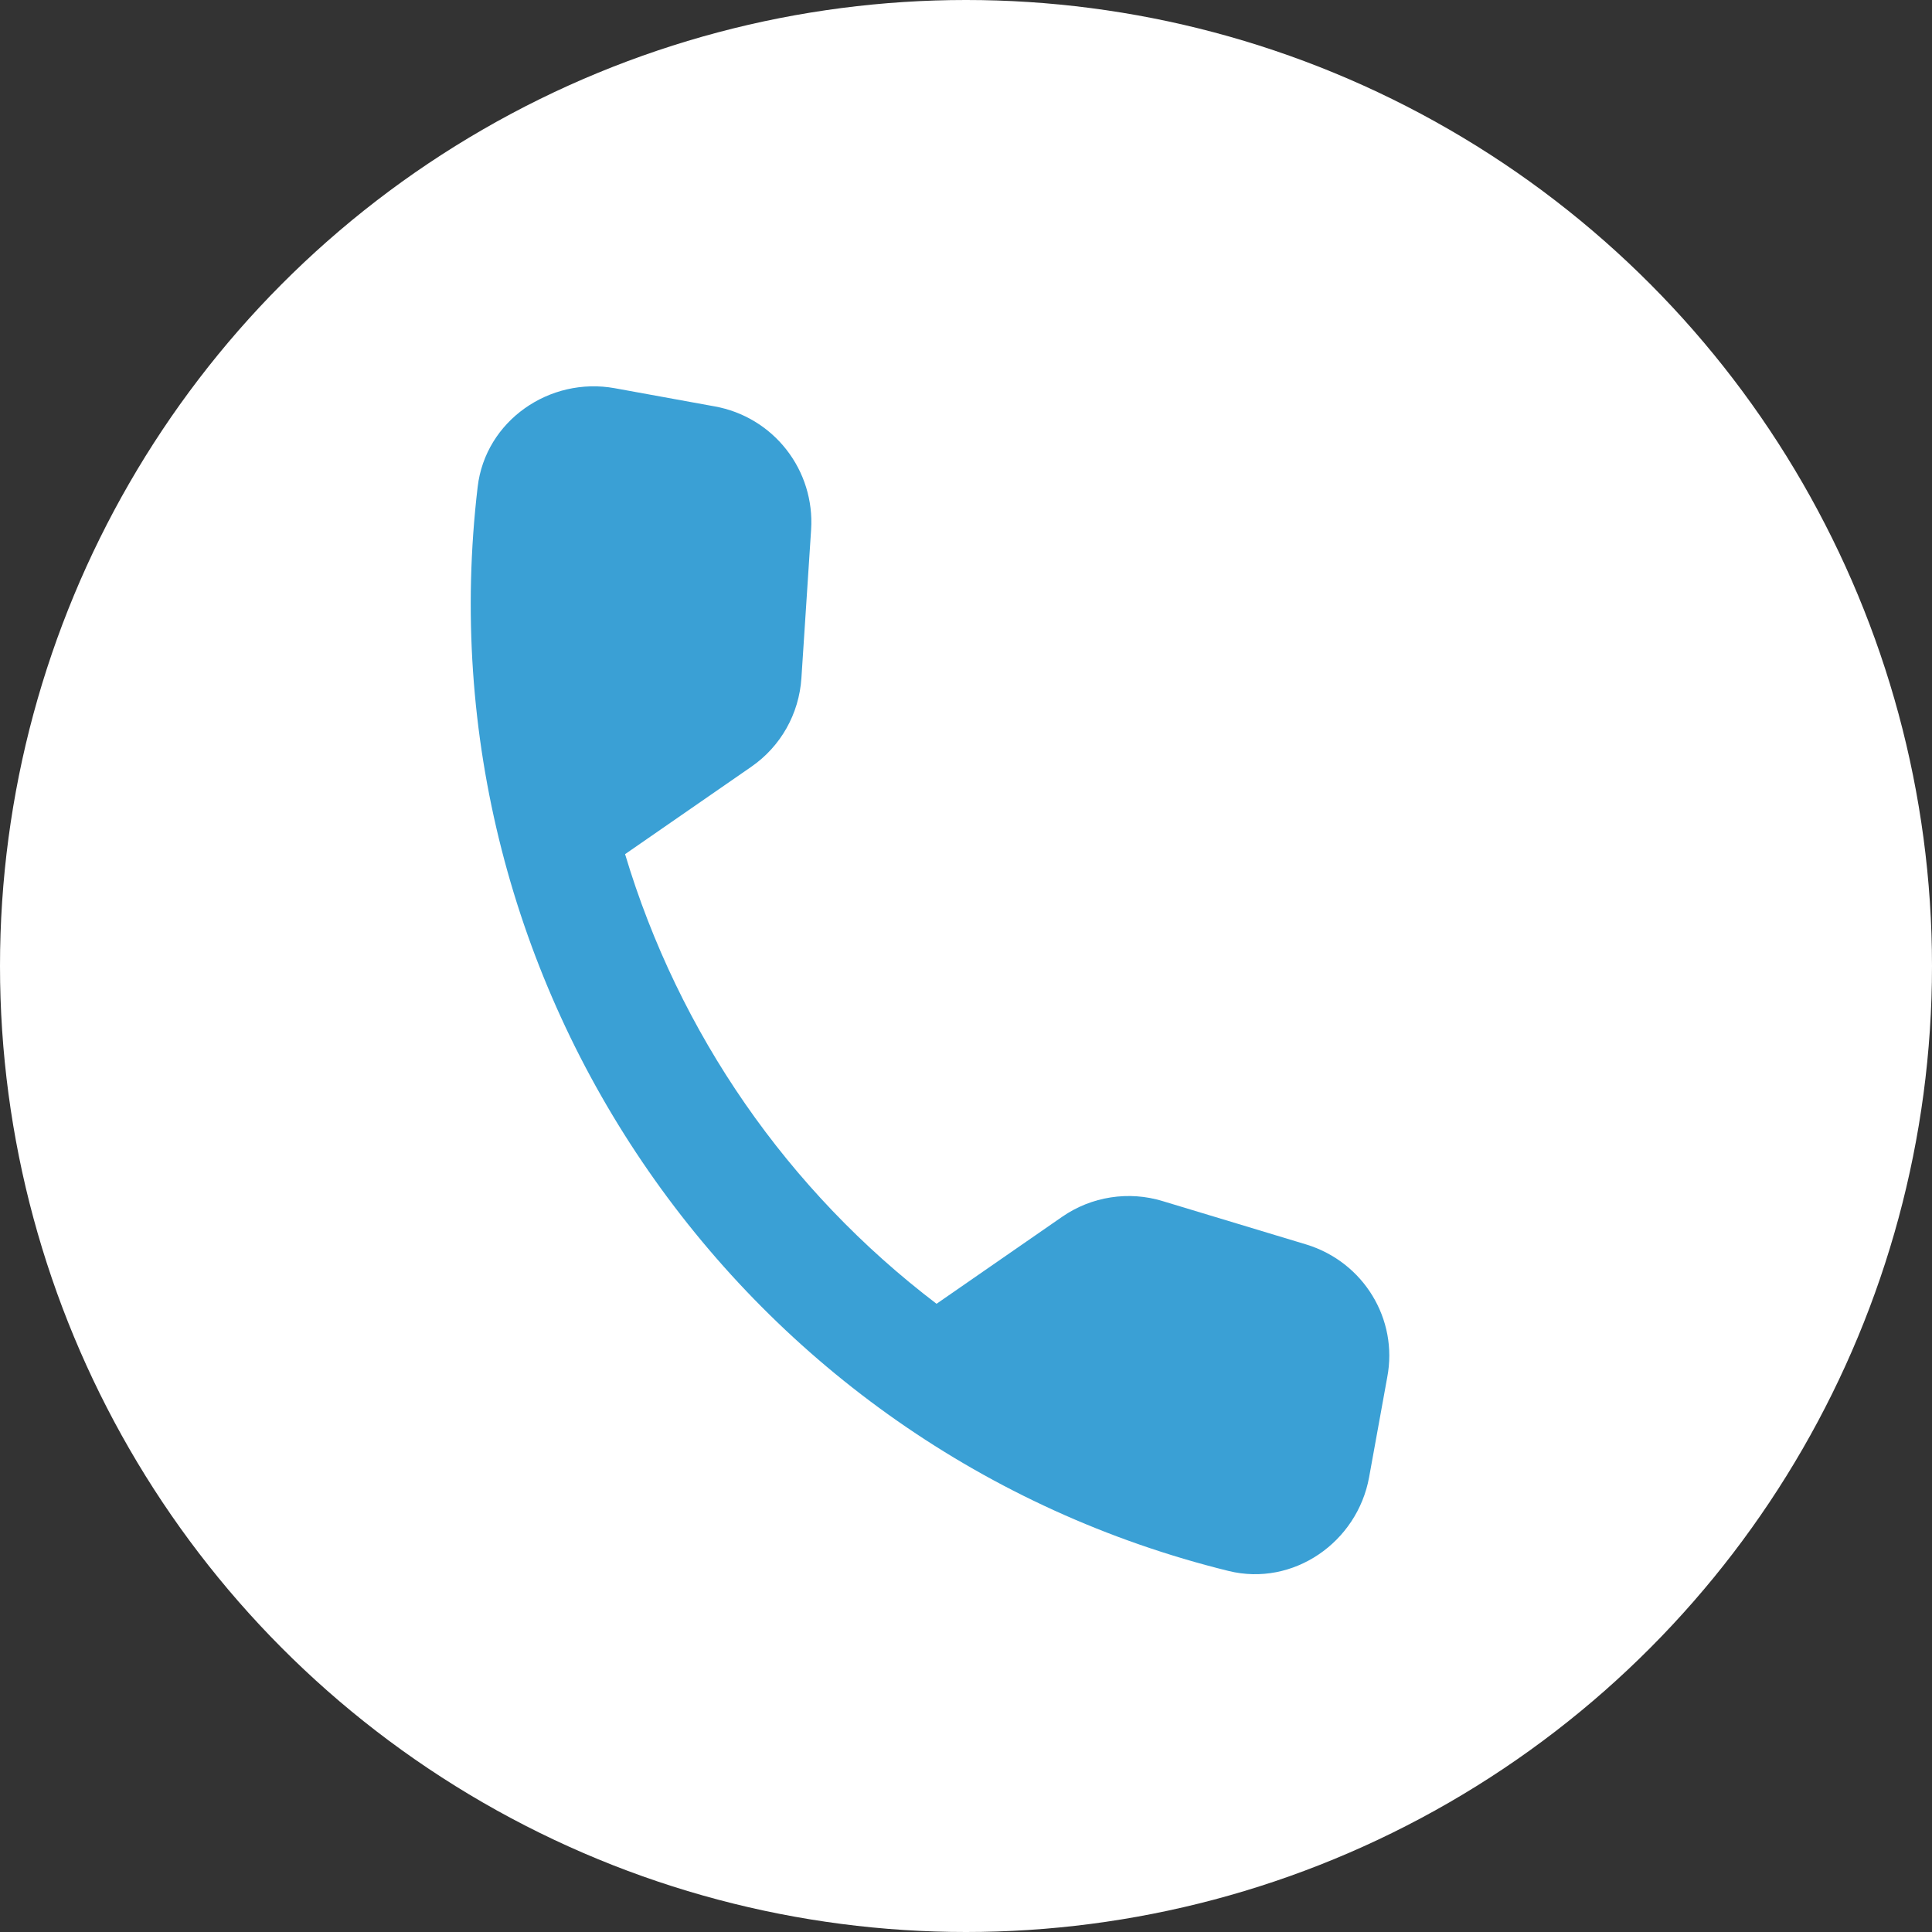 <svg width="37" height="37" viewBox="0 0 37 37" fill="none" xmlns="http://www.w3.org/2000/svg">
<rect x="0" y="0" width="37" height="37" fill="#333333" stroke="none"/>
<circle cx="18.5" cy="18.5" r="18.5" fill="white"/>
<path d="M25.019 23.834L22.268 23.003C21.945 22.904 21.604 22.88 21.27 22.932C20.936 22.984 20.618 23.111 20.34 23.304L17.936 24.969C15.086 22.802 12.998 19.788 11.971 16.358L14.389 14.684C14.951 14.295 15.303 13.673 15.348 12.985L15.534 10.14C15.569 9.589 15.4 9.044 15.06 8.61C14.72 8.175 14.232 7.881 13.688 7.783L11.775 7.435C10.526 7.208 9.297 8.059 9.148 9.323C8.019 18.873 14.203 27.787 23.529 30.086C24.765 30.39 25.993 29.539 26.22 28.29L26.567 26.377C26.781 25.262 26.112 24.169 25.019 23.834Z" fill="#3AA0D5"/>
</svg>

